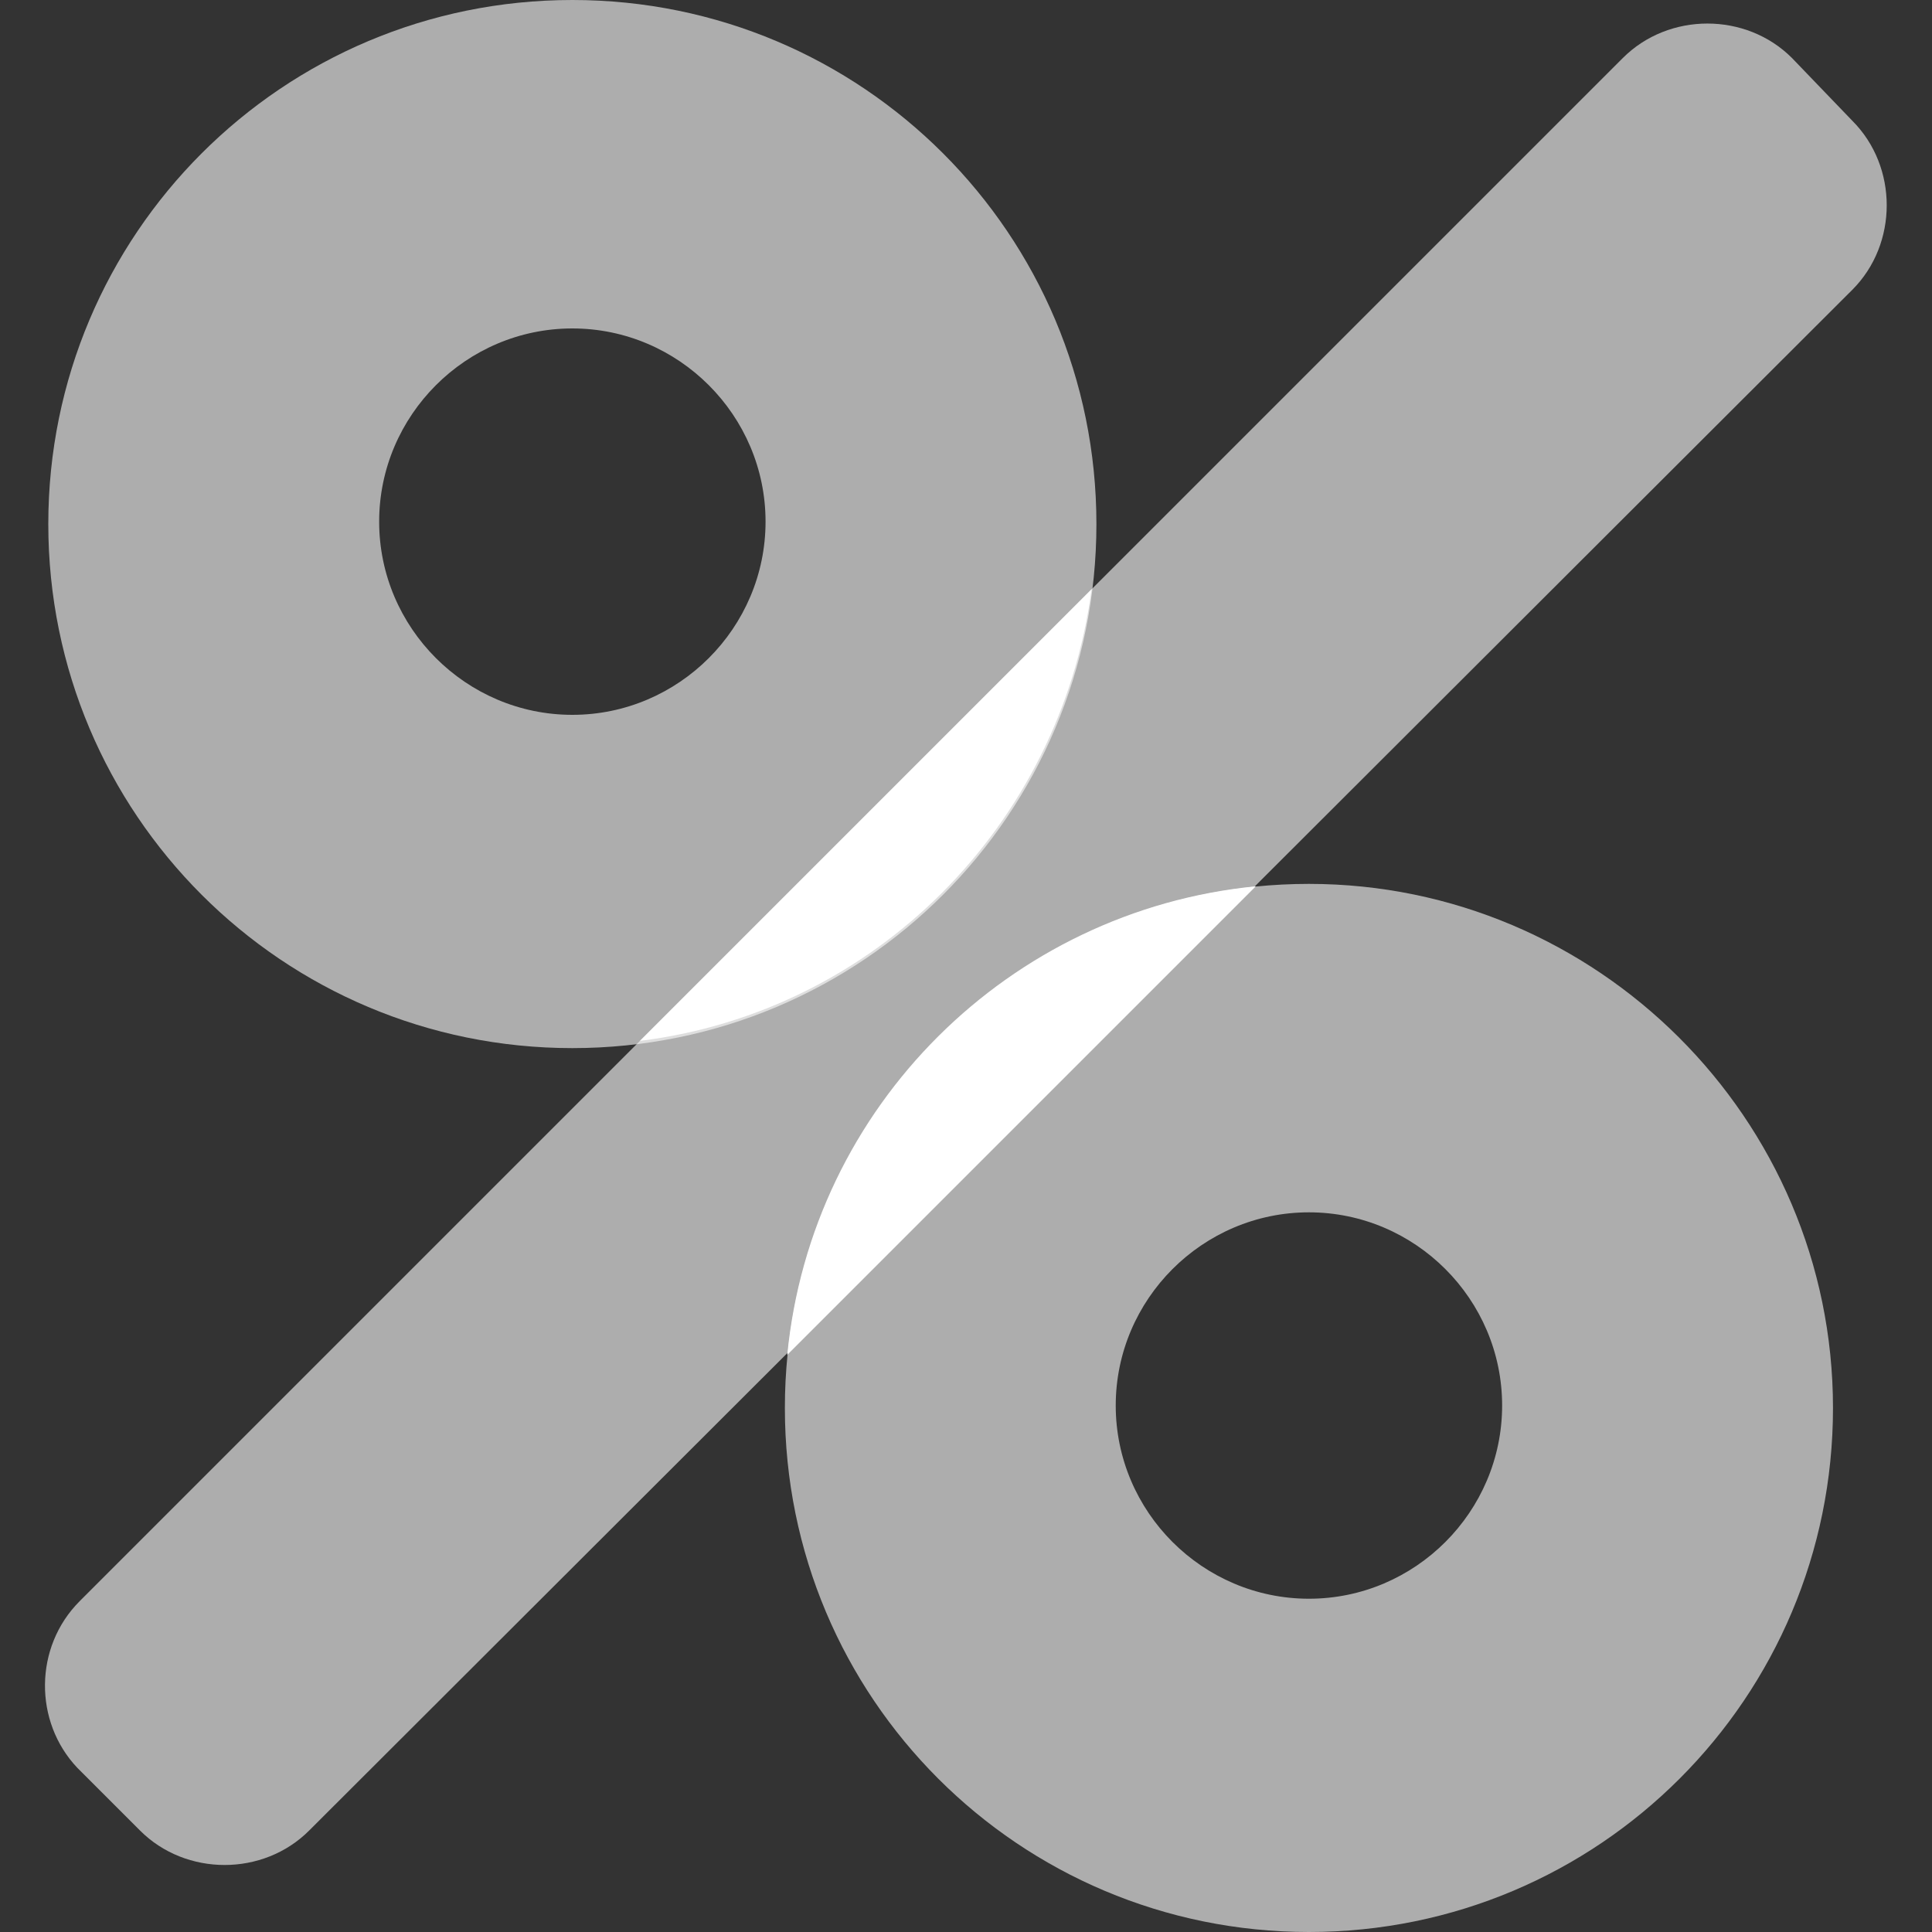 <svg xmlns="http://www.w3.org/2000/svg" xml:space="preserve" x="0px" y="0px" version="1.0" viewBox="0 0 80 80"><rect x="0" y="0" width="80" height="80" fill="#333333" stroke="none"/><path fill="#FFF" d="M3.3 66.3 67.2 2.4c1.9-1.9 5.1-1.9 7 0L76.7 5c1.9 1.9 1.9 5.1 0 7L12.8 75.8c-1.9 1.9-5.1 1.9-7 0l-2.6-2.6c-1.8-1.9-1.8-5 .1-6.9" opacity="0.6"/><path fill="#FFF" d="M54.2 36.6c-12 0-21.7 9.7-21.7 21.7S42.2 80 54.2 80s21.7-9.7 21.7-21.7-9.8-21.7-21.7-21.7m0 29.6c-4.4 0-8-3.6-8-8s3.6-8 8-8 8 3.6 8 8-3.6 8-8 8M23.7 0C11.7 0 2 9.7 2 21.7s9.7 21.7 21.7 21.7 21.7-9.7 21.7-21.7S35.7 0 23.7 0m0 29.6c-4.4 0-8-3.6-8-8s3.6-8 8-8 8 3.6 8 8-3.6 8-8 8" opacity="0.6"/><path fill="#FFF" d="M45.2 24.4 26.5 43.1c9.7-1.2 17.4-8.9 18.7-18.7M32.6 56.1 52 36.7c-10.2 1-18.4 9.1-19.4 19.4"/></svg>